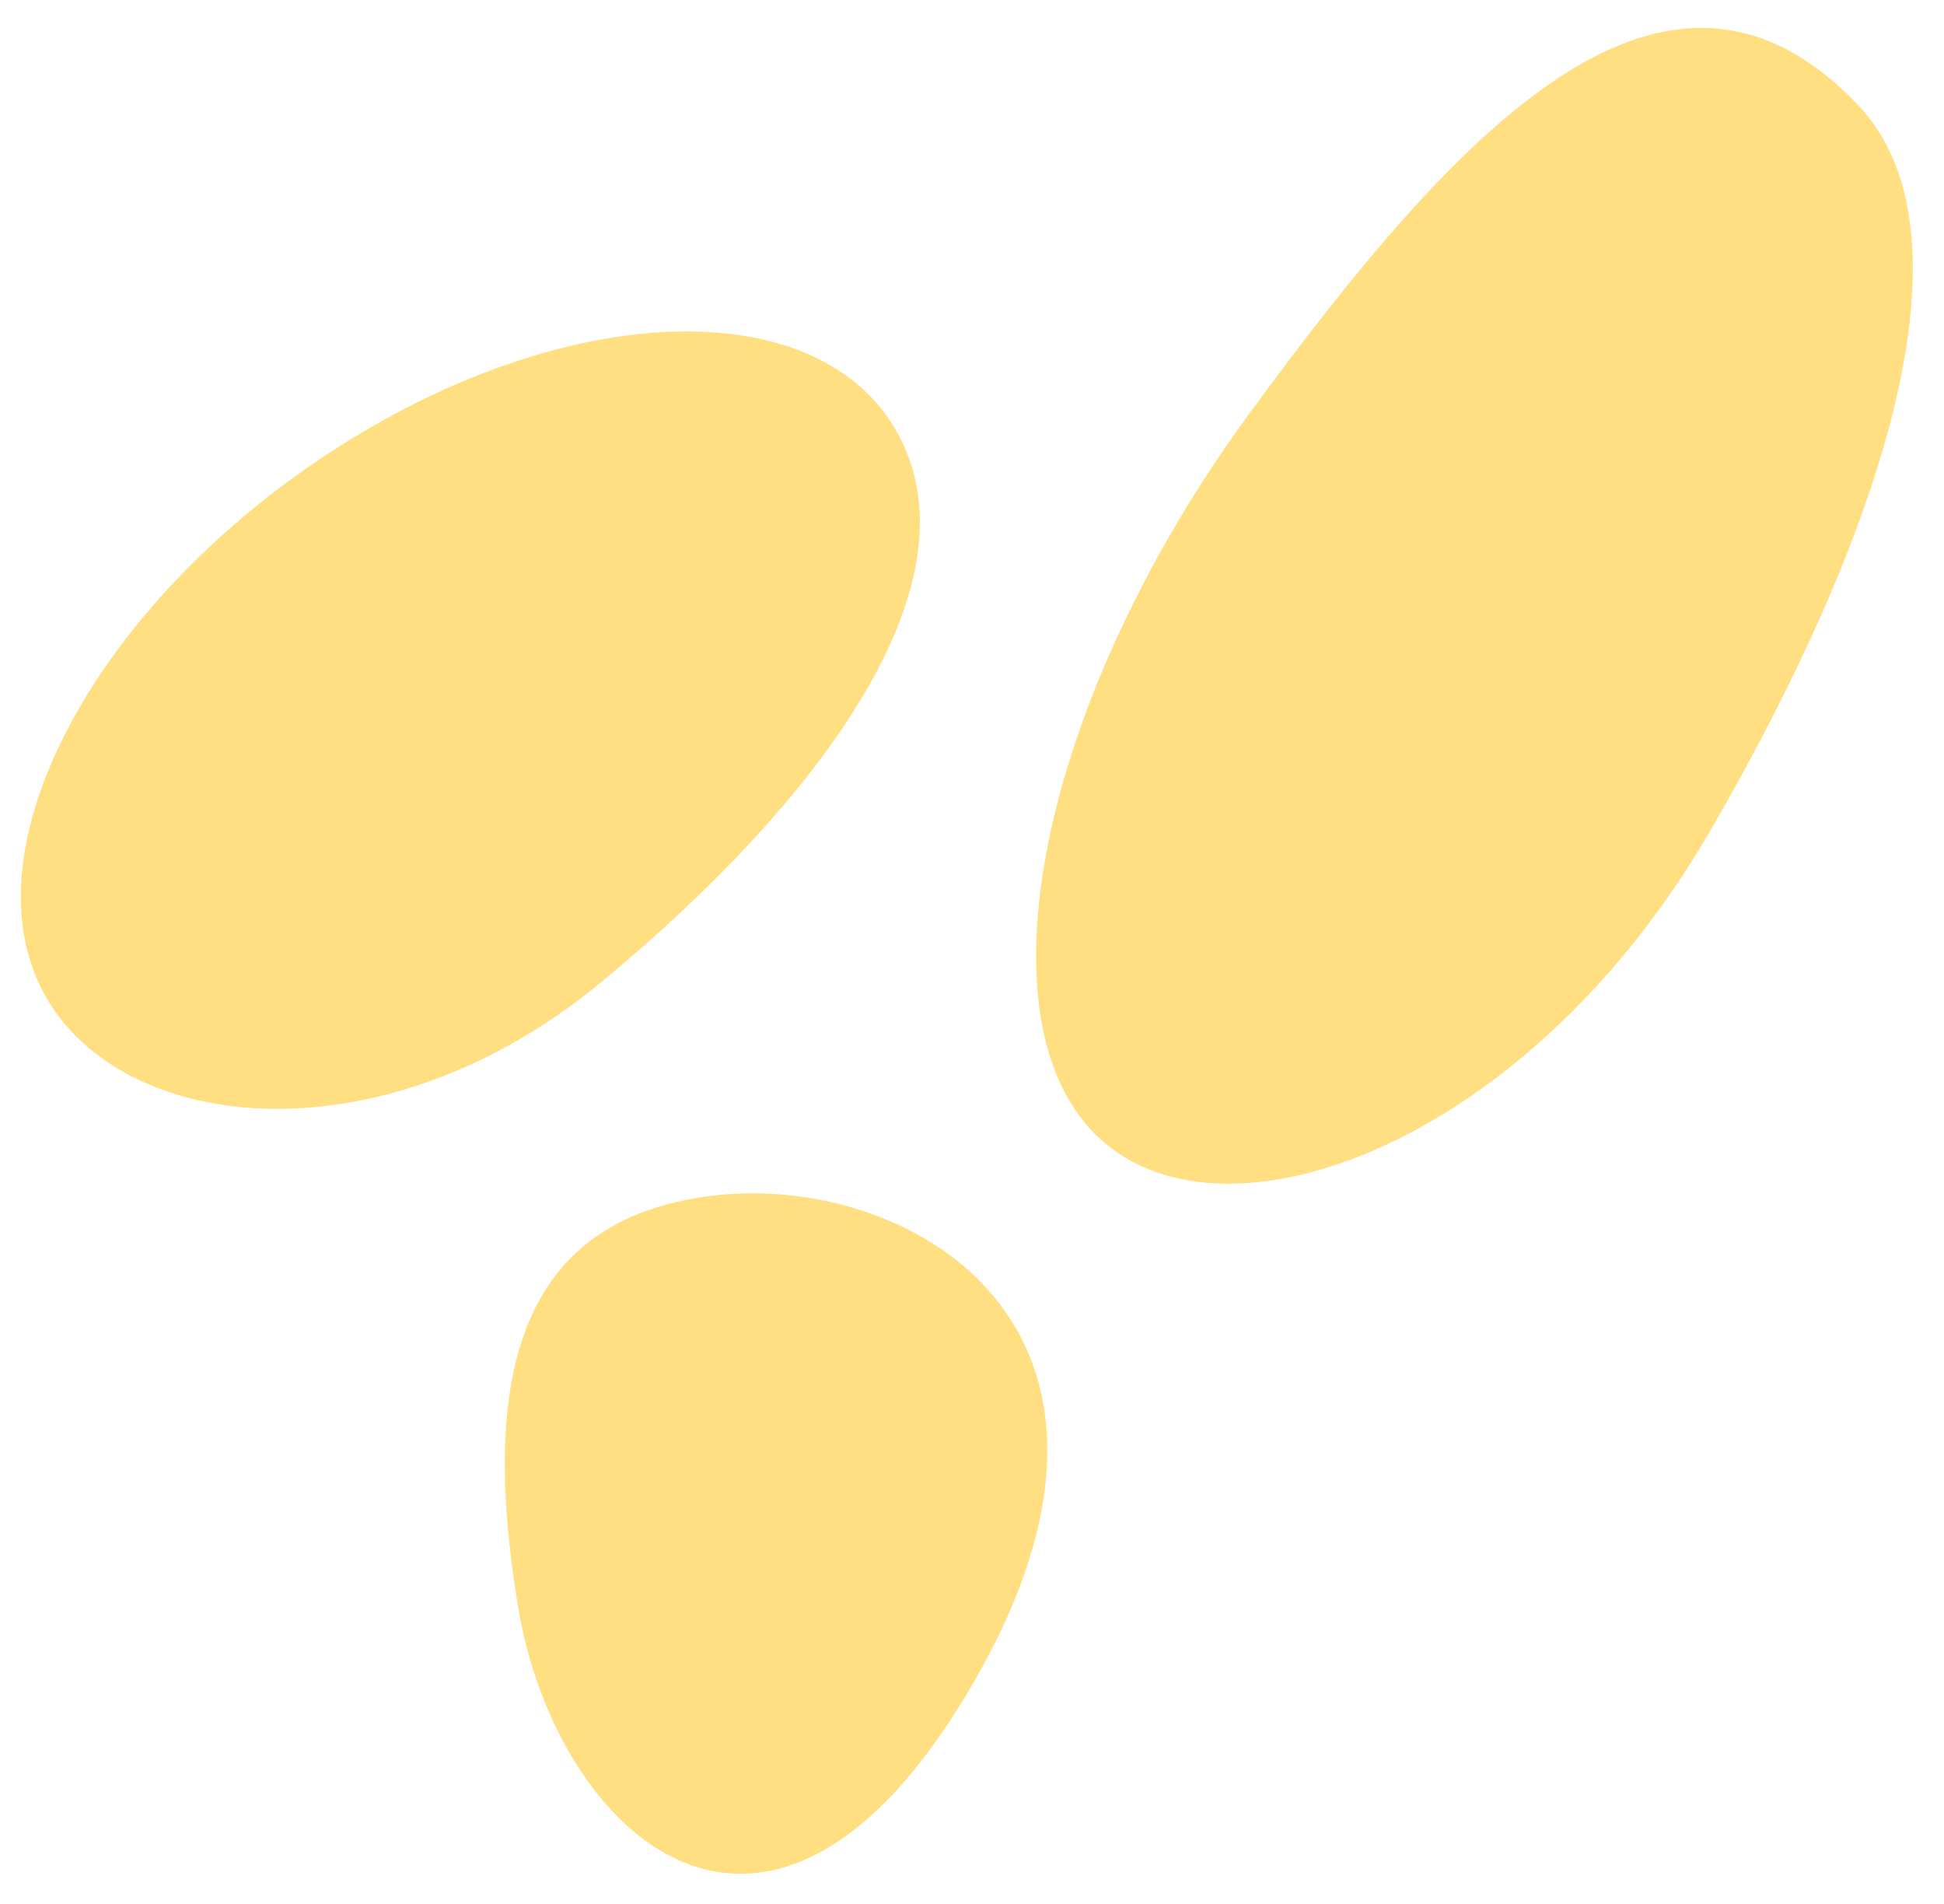 <?xml version="1.0" encoding="UTF-8" standalone="no"?> <svg xmlns="http://www.w3.org/2000/svg" xmlns:xlink="http://www.w3.org/1999/xlink" xmlns:serif="http://www.serif.com/" width="100%" height="100%" viewBox="0 0 96 94" version="1.1" xml:space="preserve" style="fill-rule:evenodd;clip-rule:evenodd;stroke-linejoin:round;stroke-miterlimit:2;"> <g id="Artboard1" transform="matrix(0.989,0,0,0.991,-123.956,-158.655)"> <rect x="125.383" y="160.096" width="97.069" height="94.729" style="fill:none;"></rect> <g transform="matrix(0.999,0.158,-0.158,0.997,34.154,-1.357)"> <g> <clipPath id="_clip1"> <rect x="0" y="0" width="209.652" height="229.577"></rect> </clipPath> <g clip-path="url(#_clip1)"> <g> <path d="M161.409,158.426C156.767,151.751 144.536,153.771 134.091,162.938C123.646,172.105 118.943,184.948 123.585,191.623C128.227,198.298 141.485,197.78 150.903,187.111C160.235,176.537 166.051,165.101 161.409,158.426" style="fill:rgb(255,223,129);fill-rule:nonzero;"></path> </g> <g> <path d="M205.434,134.632C194.514,126.287 186.092,138.89 178.102,154.432C170.112,169.974 169.396,186.315 176.502,190.923C183.608,195.531 197.427,187.709 203.834,171.123C210.184,154.68 212.218,139.816 205.434,134.632" style="fill:rgb(255,223,129);fill-rule:nonzero;"></path> </g> <g> <path d="M157.945,196.661C167.307,193.961 181.719,199.361 174.513,218.247C167.307,237.133 155.297,229.04 151.694,218.247C148.091,207.454 148.583,199.359 157.945,196.661" style="fill:rgb(255,223,129);fill-rule:nonzero;"></path> </g> </g> </g> </g> </g> </svg> 